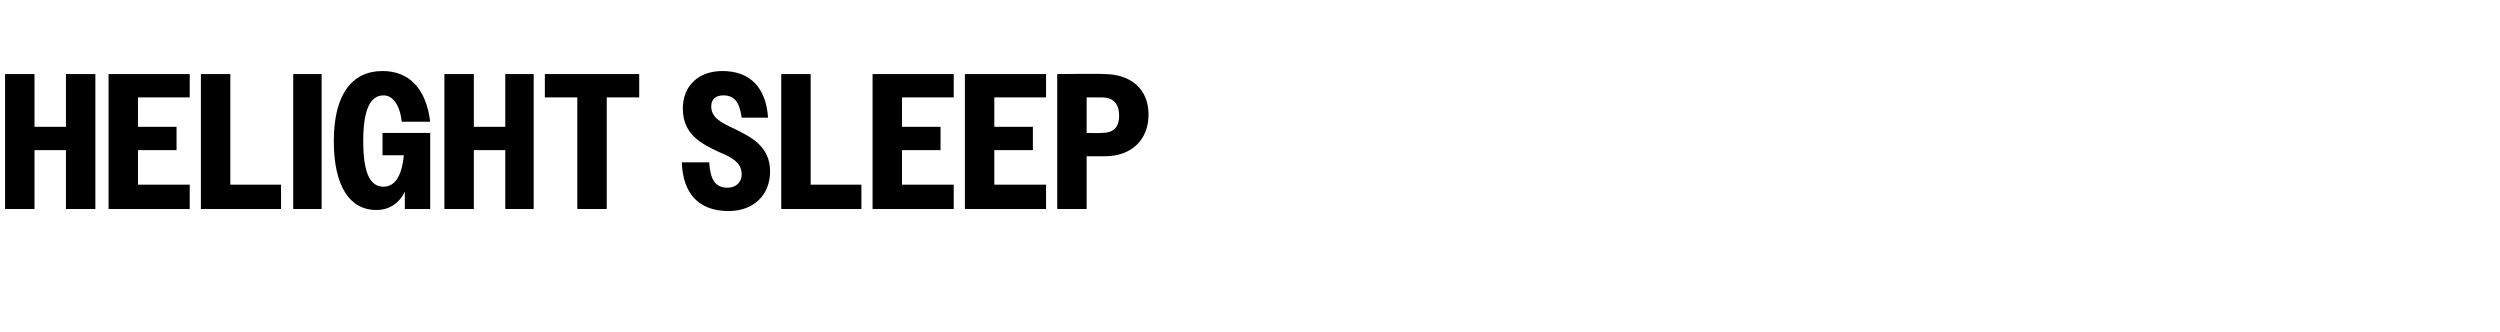<?xml version="1.0" standalone="no"?>
<!DOCTYPE svg PUBLIC "-//W3C//DTD SVG 1.1//EN" "http://www.w3.org/Graphics/SVG/1.1/DTD/svg11.dtd">
<svg xmlns="http://www.w3.org/2000/svg" version="1.1" width="246.4px" height="32.7px" viewBox="0 -1 246.4 32.7" style="top:-1px">
  <desc>Helight Sleep</desc>
  <defs/>
  <g id="Polygon13020">
    <path d="M 0.5 6.3 L 3.4 6.3 L 3.4 11.5 L 6.5 11.5 L 6.5 6.3 L 9.4 6.3 L 9.4 19.6 L 6.5 19.6 L 6.5 13.8 L 3.4 13.8 L 3.4 19.6 L 0.5 19.6 L 0.5 6.3 Z M 10.7 6.3 L 18.7 6.3 L 18.7 8.6 L 13.6 8.6 L 13.6 11.5 L 17.4 11.5 L 17.4 13.8 L 13.6 13.8 L 13.6 17.2 L 18.7 17.2 L 18.7 19.6 L 10.7 19.6 L 10.7 6.3 Z M 19.8 6.3 L 22.7 6.3 L 22.7 17.2 L 27.7 17.2 L 27.7 19.6 L 19.8 19.6 L 19.8 6.3 Z M 28.9 6.3 L 31.7 6.3 L 31.7 19.6 L 28.9 19.6 L 28.9 6.3 Z M 39.9 17.9 C 39.3 19.1 38.3 19.7 37.1 19.7 C 34.5 19.7 32.9 17.4 32.9 12.9 C 32.9 8.3 34.7 6 37.7 6 C 40.3 6 42 7.7 42.4 11 C 42.4 11 39.6 11 39.6 11 C 39.4 9.3 38.7 8.4 37.8 8.4 C 36.5 8.4 35.8 9.8 35.8 12.9 C 35.8 16.1 36.5 17.4 37.8 17.4 C 38.9 17.4 39.6 16.4 39.8 14.3 C 39.82 14.31 37.7 14.3 37.7 14.3 L 37.7 12.1 L 42.4 12.1 L 42.4 19.6 L 39.9 19.6 C 39.9 19.6 39.9 17.88 39.9 17.9 Z M 43.8 6.3 L 46.7 6.3 L 46.7 11.5 L 49.8 11.5 L 49.8 6.3 L 52.6 6.3 L 52.6 19.6 L 49.8 19.6 L 49.8 13.8 L 46.7 13.8 L 46.7 19.6 L 43.8 19.6 L 43.8 6.3 Z M 56.9 8.6 L 53.7 8.6 L 53.7 6.3 L 63 6.3 L 63 8.6 L 59.8 8.6 L 59.8 19.6 L 56.9 19.6 L 56.9 8.6 Z M 67.2 15 C 67.2 15 69.9 15 69.9 15 C 70 16.7 70.5 17.5 71.7 17.5 C 72.6 17.5 73.1 16.9 73.1 16.2 C 73.1 15 72.1 14.5 70.9 14 C 69.2 13.2 67.3 12.3 67.3 9.7 C 67.3 7.5 68.8 6 71.2 6 C 73.9 6 75.5 7.6 75.7 10.6 C 75.7 10.6 73.1 10.6 73.1 10.6 C 72.9 9.1 72.4 8.4 71.3 8.4 C 70.5 8.4 70.1 8.8 70.1 9.5 C 70.1 10.6 71.1 11.1 72.4 11.7 C 74 12.5 75.9 13.4 75.9 15.9 C 75.9 18.2 74.3 19.8 71.8 19.8 C 68.9 19.8 67.3 18.1 67.2 15 Z M 77 6.3 L 79.9 6.3 L 79.9 17.2 L 84.9 17.2 L 84.9 19.6 L 77 19.6 L 77 6.3 Z M 86 6.3 L 94 6.3 L 94 8.6 L 88.9 8.6 L 88.9 11.5 L 92.7 11.5 L 92.7 13.8 L 88.9 13.8 L 88.9 17.2 L 94 17.2 L 94 19.6 L 86 19.6 L 86 6.3 Z M 95.1 6.3 L 103.1 6.3 L 103.1 8.6 L 98 8.6 L 98 11.5 L 101.8 11.5 L 101.8 13.8 L 98 13.8 L 98 17.2 L 103.1 17.2 L 103.1 19.6 L 95.1 19.6 L 95.1 6.3 Z M 104.2 6.3 C 104.2 6.3 108.83 6.25 108.8 6.3 C 111.5 6.3 113.2 7.8 113.2 10.3 C 113.2 12.7 111.6 14.4 108.9 14.4 C 108.89 14.4 107.1 14.4 107.1 14.4 L 107.1 19.6 L 104.2 19.6 L 104.2 6.3 Z M 107.1 8.6 L 107.1 12.1 C 107.1 12.1 108.58 12.14 108.6 12.1 C 109.7 12.1 110.3 11.6 110.3 10.4 C 110.3 9.2 109.7 8.6 108.6 8.6 C 108.58 8.59 107.1 8.6 107.1 8.6 Z " stroke="none" fill="#000"/>
  </g>
</svg>